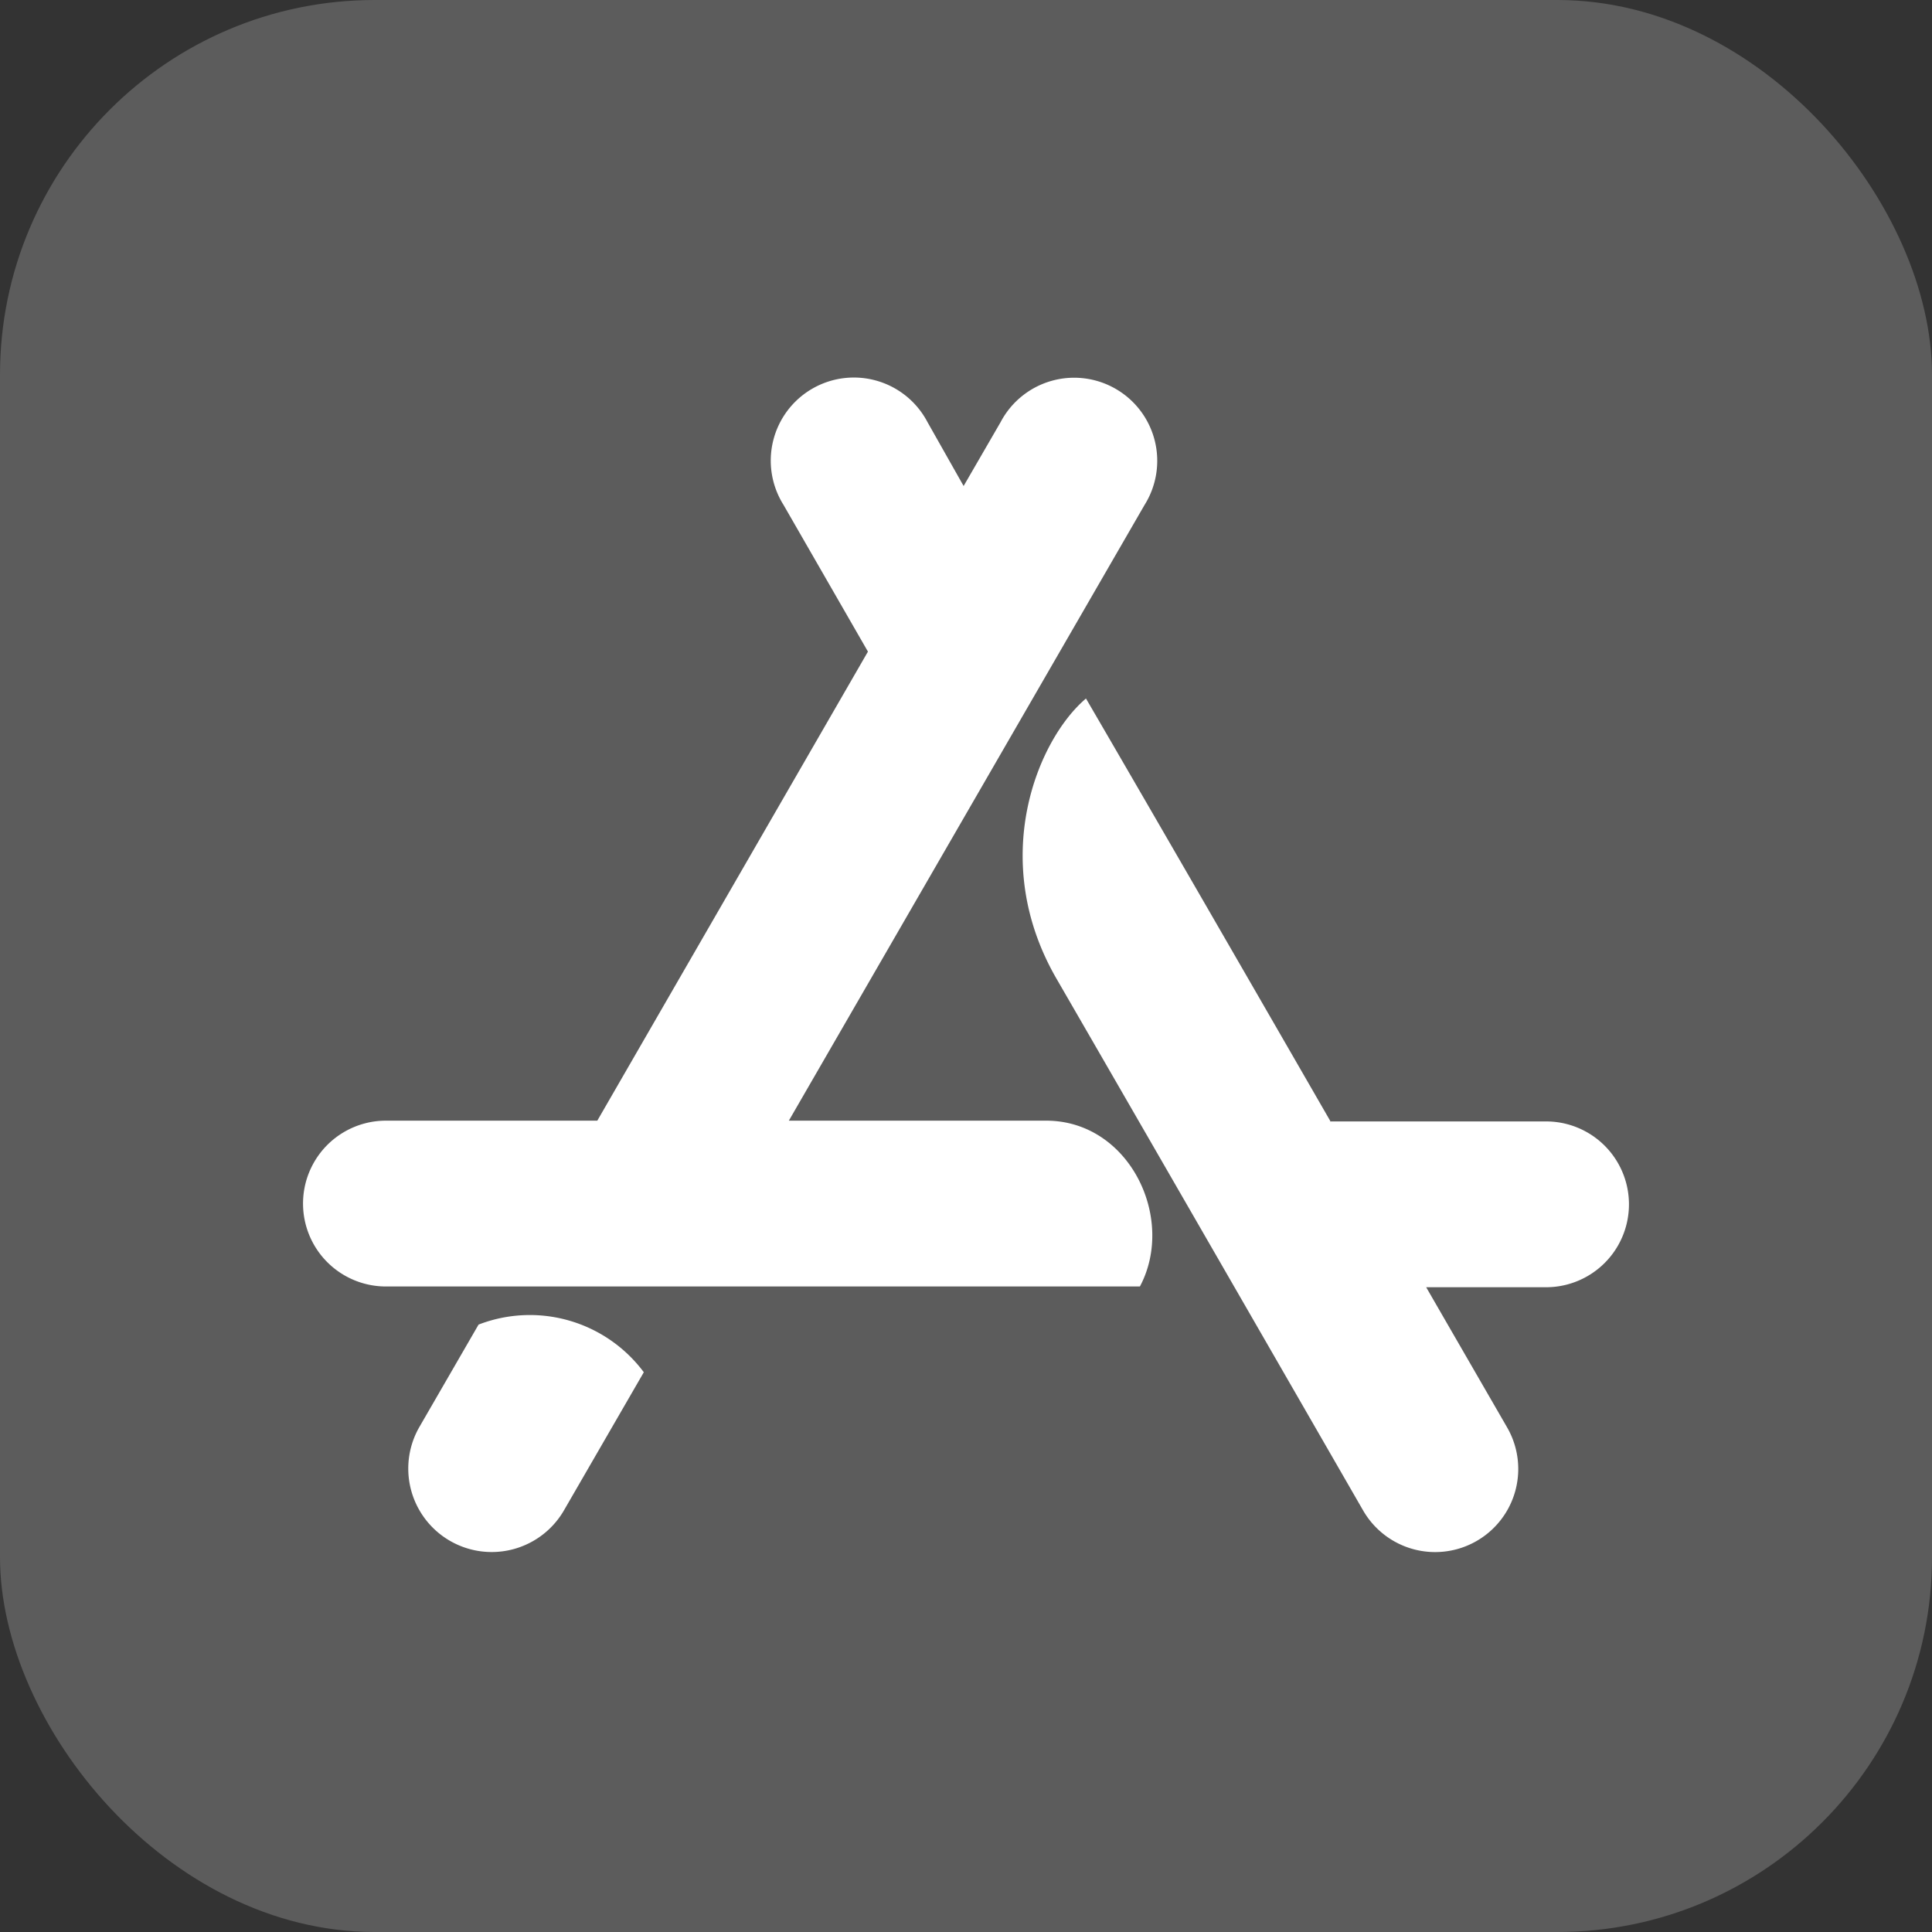 <svg id="Layer_1" data-name="Layer 1" xmlns="http://www.w3.org/2000/svg" viewBox="0 0 101.37 101.37"><rect x="0" y="0" width="101.37" height="101.37" fill="#333333" stroke="none"/><defs><style>.cls-1,.cls-2{fill:#fff;}.cls-1{opacity:0.2;}</style></defs><rect class="cls-1" width="101.37" height="101.37" rx="19.66"/><path class="cls-2" d="M50.56,25.5l1.94-3.35a4.36,4.36,0,1,1,7.55,4.35L41.39,58.8h13.5c4.37,0,6.82,5.13,4.92,8.7H20.25a4.35,4.35,0,1,1,0-8.7H31.34l14.2-24.61-4.43-7.7a4.36,4.36,0,1,1,7.55-4.35ZM33.78,72,29.6,79.23A4.36,4.36,0,0,1,22,74.88l3.11-5.38A7.46,7.46,0,0,1,33.78,72Zm36-13.16H81.12a4.35,4.35,0,0,1,0,8.7H74.83l4.25,7.36a4.36,4.36,0,0,1-7.56,4.35Q60.81,60.65,55.45,51.38c-3.65-6.28-1-12.59,1.53-14.73Q61.26,44,69.8,58.82Z"/></svg>